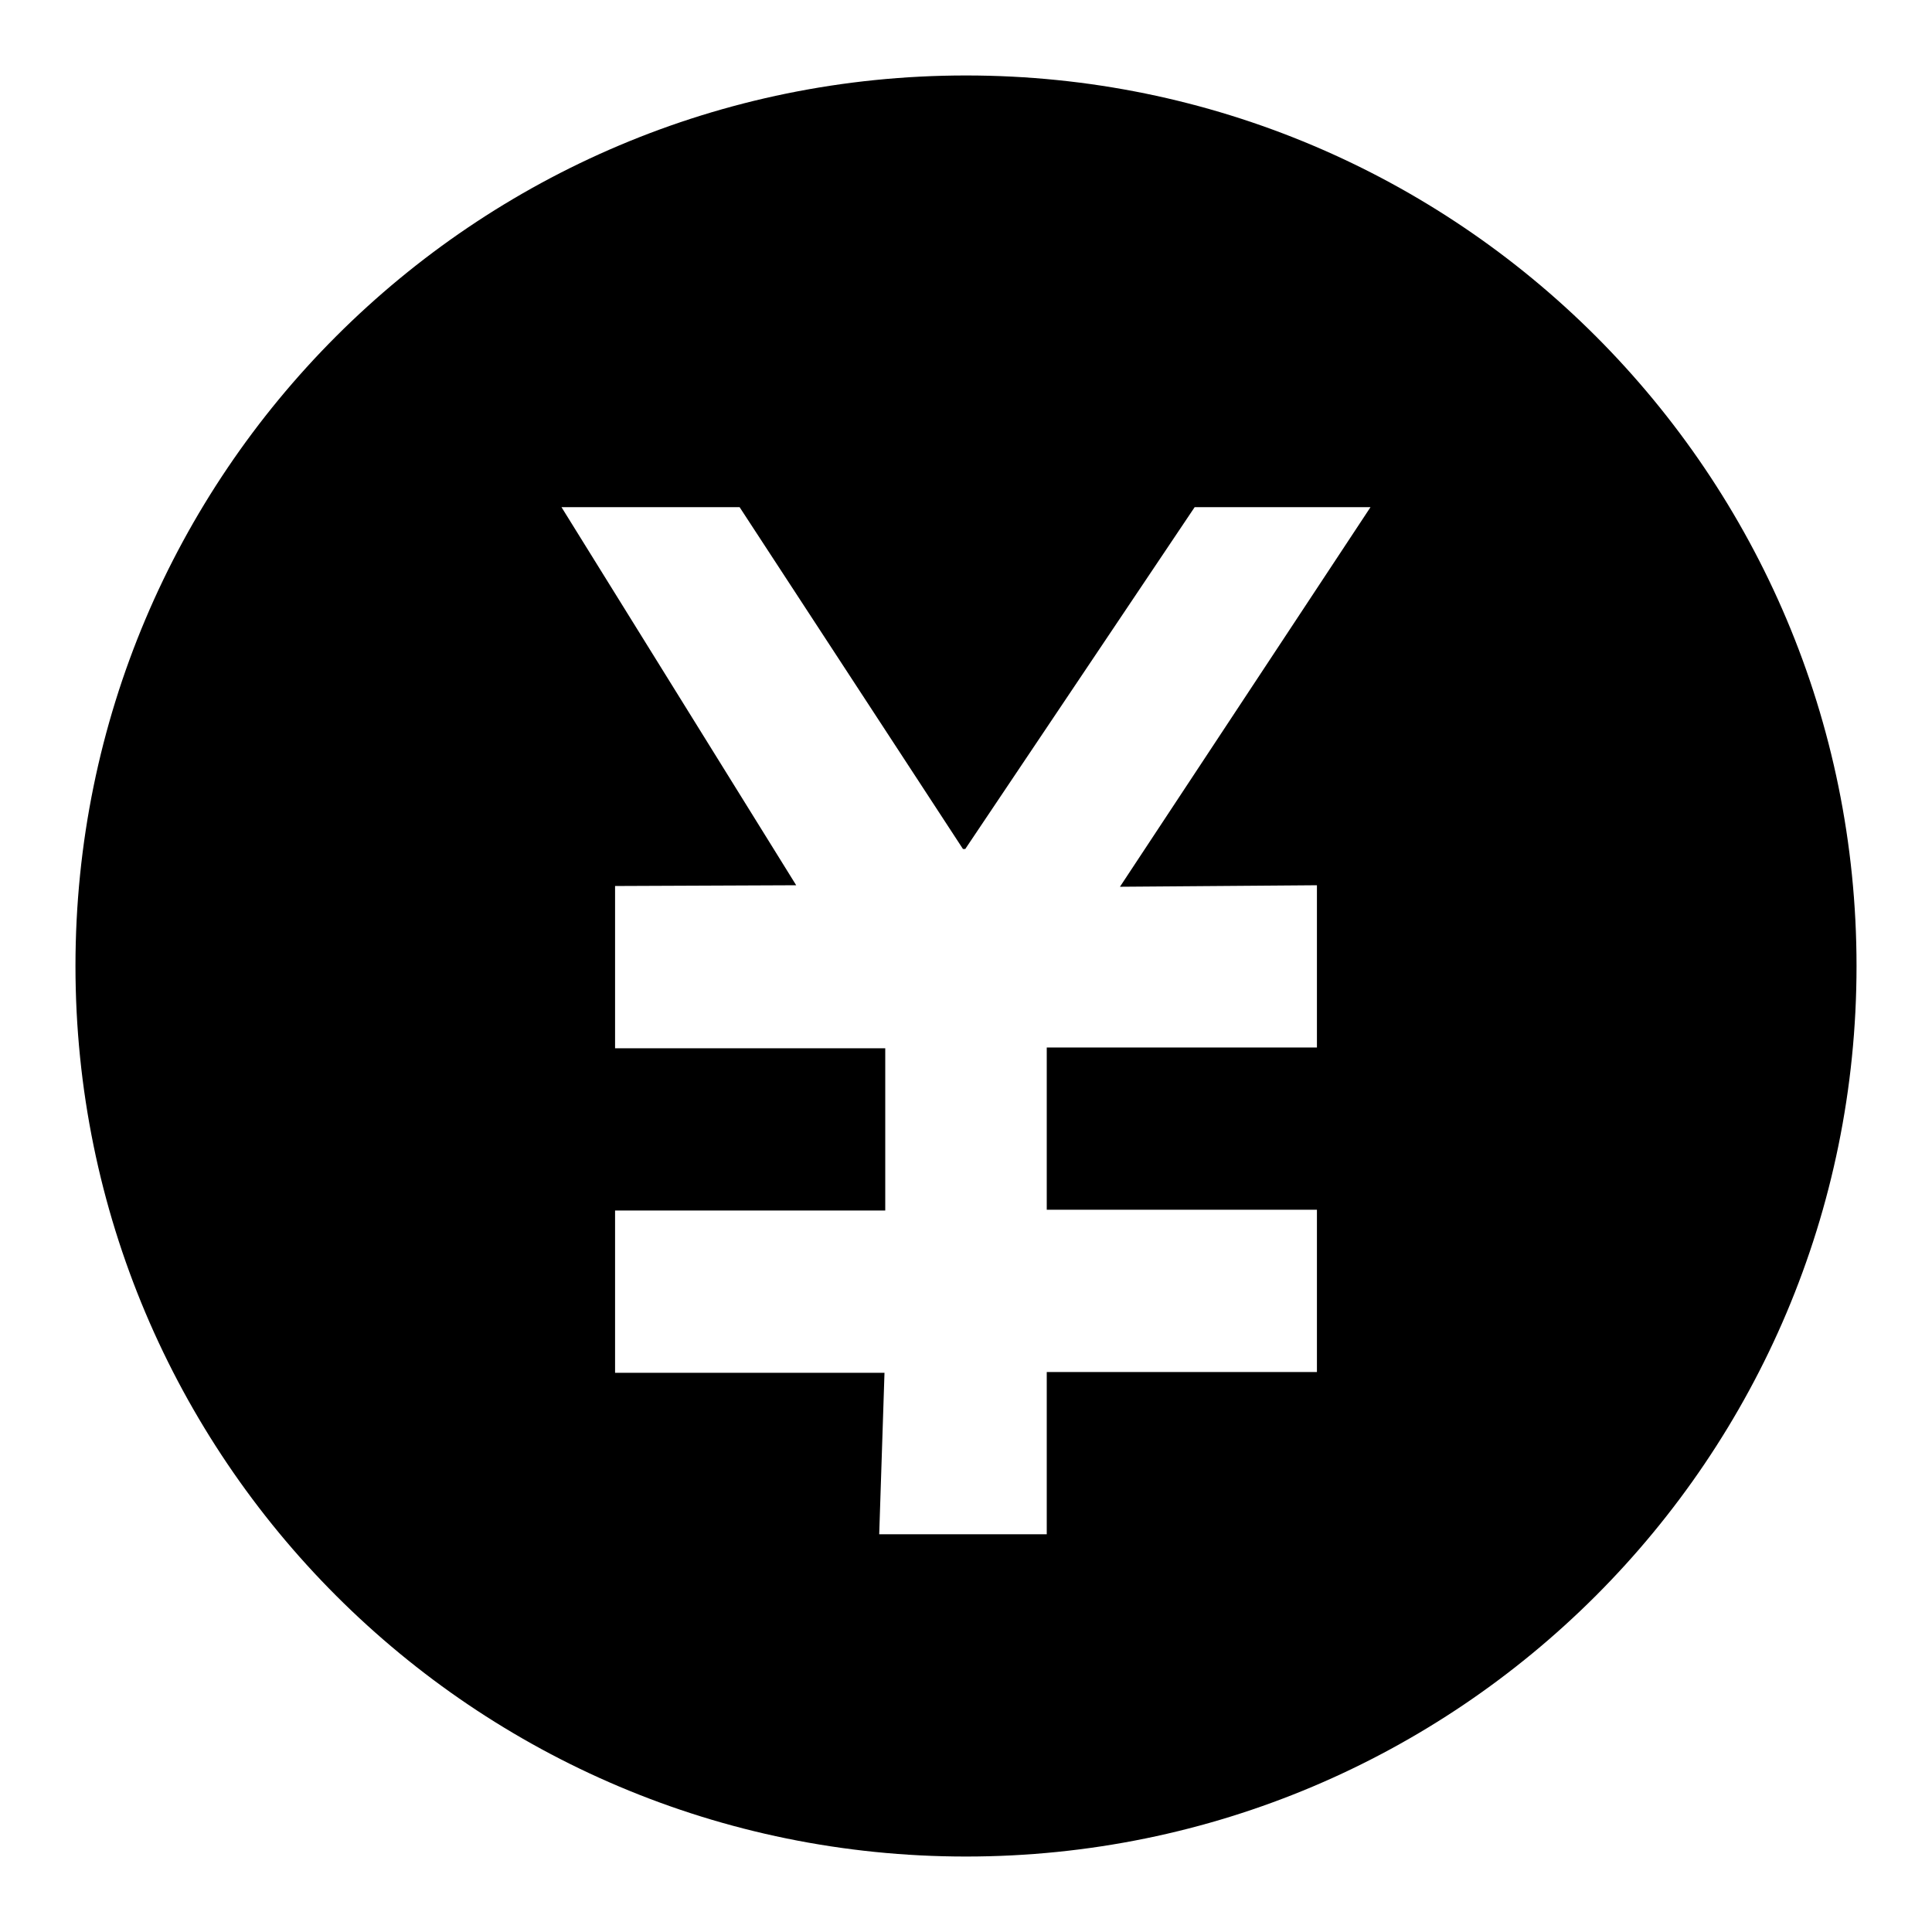 <?xml version="1.0" encoding="utf-8"?>
<!-- Svg Vector Icons : http://www.onlinewebfonts.com/icon -->
<!DOCTYPE svg PUBLIC "-//W3C//DTD SVG 1.1//EN" "http://www.w3.org/Graphics/SVG/1.1/DTD/svg11.dtd">
<svg version="1.1" xmlns="http://www.w3.org/2000/svg" xmlns:xlink="http://www.w3.org/1999/xlink" x="0px" y="0px" viewBox="0 0 256 256" enable-background="new 0 0 256 256" xml:space="preserve">
<g><g><path fill="#000000" d="M128,10C62.8,10,10,62.8,10,128c0,65.2,52.8,118,118,118c65.2,0,118-52.8,118-118C246,62.8,193.2,10,128,10z M174.5,117.3v21.5h-35.8v21.5h35.8v21.5h-35.8v21.5l-22.2,0l0.7-21.4H81.5v-21.5h35.8v-21.5H81.5v-21.5l24-0.1L74.4,67.2H98l29.6,45.3h0.3l30.4-45.3h23.3l-33.2,50.3L174.5,117.3z"/></g></g>
</svg>
